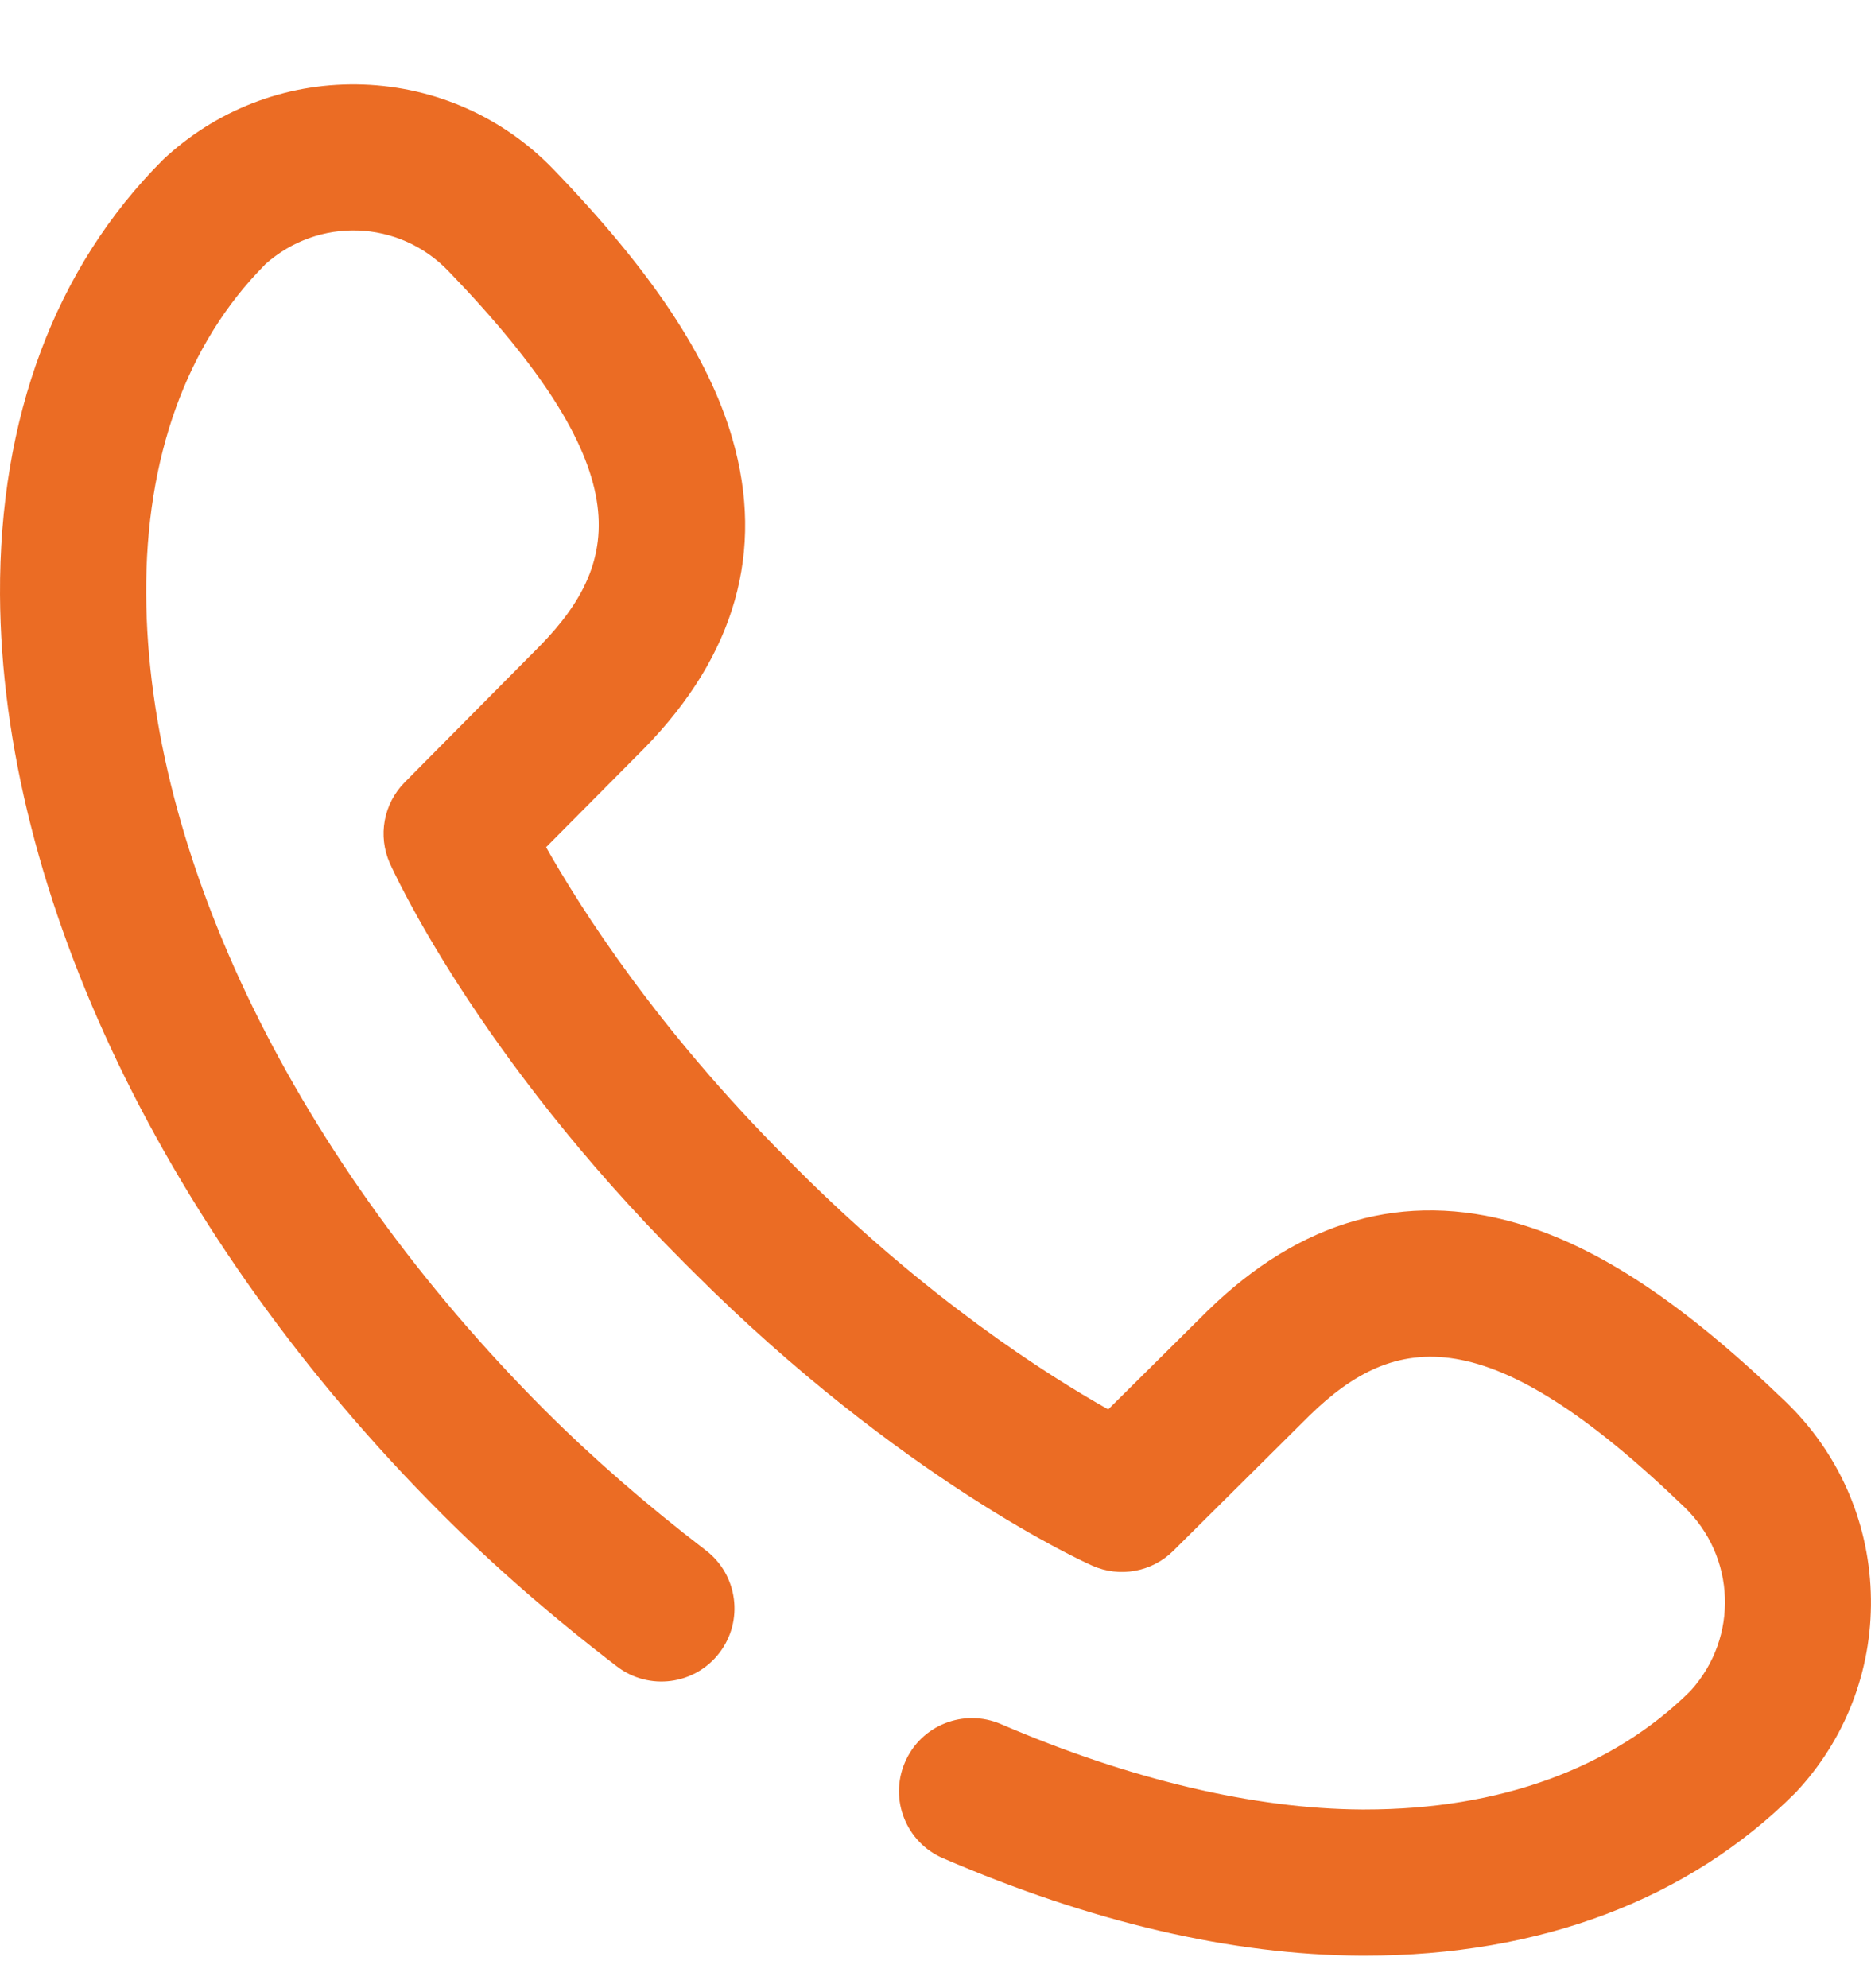 <?xml version="1.0" encoding="UTF-8"?>
<svg xmlns="http://www.w3.org/2000/svg" width="16" height="17" viewBox="0 0 16 17" fill="none">
  <path id="Vector" d="M15.998 13.614C15.976 12.995 15.718 12.418 15.273 11.988C14.4 11.146 13.668 10.66 12.971 10.459C12.01 10.181 11.12 10.433 10.326 11.209C10.325 11.21 10.324 11.211 10.322 11.213L9.477 12.051C8.949 11.754 7.922 11.1 6.813 9.991L6.731 9.908C5.621 8.799 4.968 7.772 4.67 7.244L5.509 6.399C5.51 6.398 5.511 6.397 5.512 6.396C6.288 5.601 6.541 4.711 6.263 3.751C6.061 3.053 5.576 2.322 4.734 1.449C4.304 1.003 3.727 0.746 3.108 0.723C2.488 0.701 1.894 0.916 1.433 1.33L1.415 1.346C1.407 1.354 1.399 1.361 1.391 1.369C0.473 2.287 -0.007 3.571 8.71118e-05 5.084C0.013 7.653 1.425 10.592 3.778 12.944C4.221 13.388 4.725 13.827 5.276 14.249C5.55 14.459 5.942 14.407 6.152 14.133C6.362 13.859 6.31 13.467 6.037 13.257C5.529 12.868 5.067 12.465 4.661 12.06C2.537 9.935 1.261 7.325 1.25 5.078C1.244 3.913 1.595 2.94 2.264 2.265L2.268 2.26C2.723 1.853 3.41 1.877 3.834 2.317C5.452 3.995 5.335 4.787 4.62 5.52L3.462 6.688C3.28 6.871 3.229 7.146 3.334 7.382C3.364 7.448 4.075 9.02 5.847 10.793L5.929 10.875C7.701 12.646 9.274 13.358 9.34 13.387C9.575 13.492 9.851 13.442 10.034 13.26L11.201 12.101C11.935 11.386 12.727 11.269 14.405 12.887C14.844 13.311 14.869 13.999 14.461 14.453L14.457 14.458C13.787 15.121 12.825 15.472 11.673 15.472C11.663 15.472 11.654 15.472 11.644 15.472C10.723 15.467 9.657 15.214 8.56 14.742C8.243 14.605 7.875 14.751 7.739 15.068C7.602 15.385 7.748 15.753 8.065 15.889C9.333 16.436 10.535 16.716 11.638 16.722C11.65 16.722 11.661 16.722 11.673 16.722C13.17 16.722 14.442 16.241 15.352 15.331C15.36 15.323 15.368 15.315 15.375 15.306L15.392 15.288C15.805 14.828 16.021 14.233 15.998 13.614Z" fill="#EB6C24"></path>
</svg>
